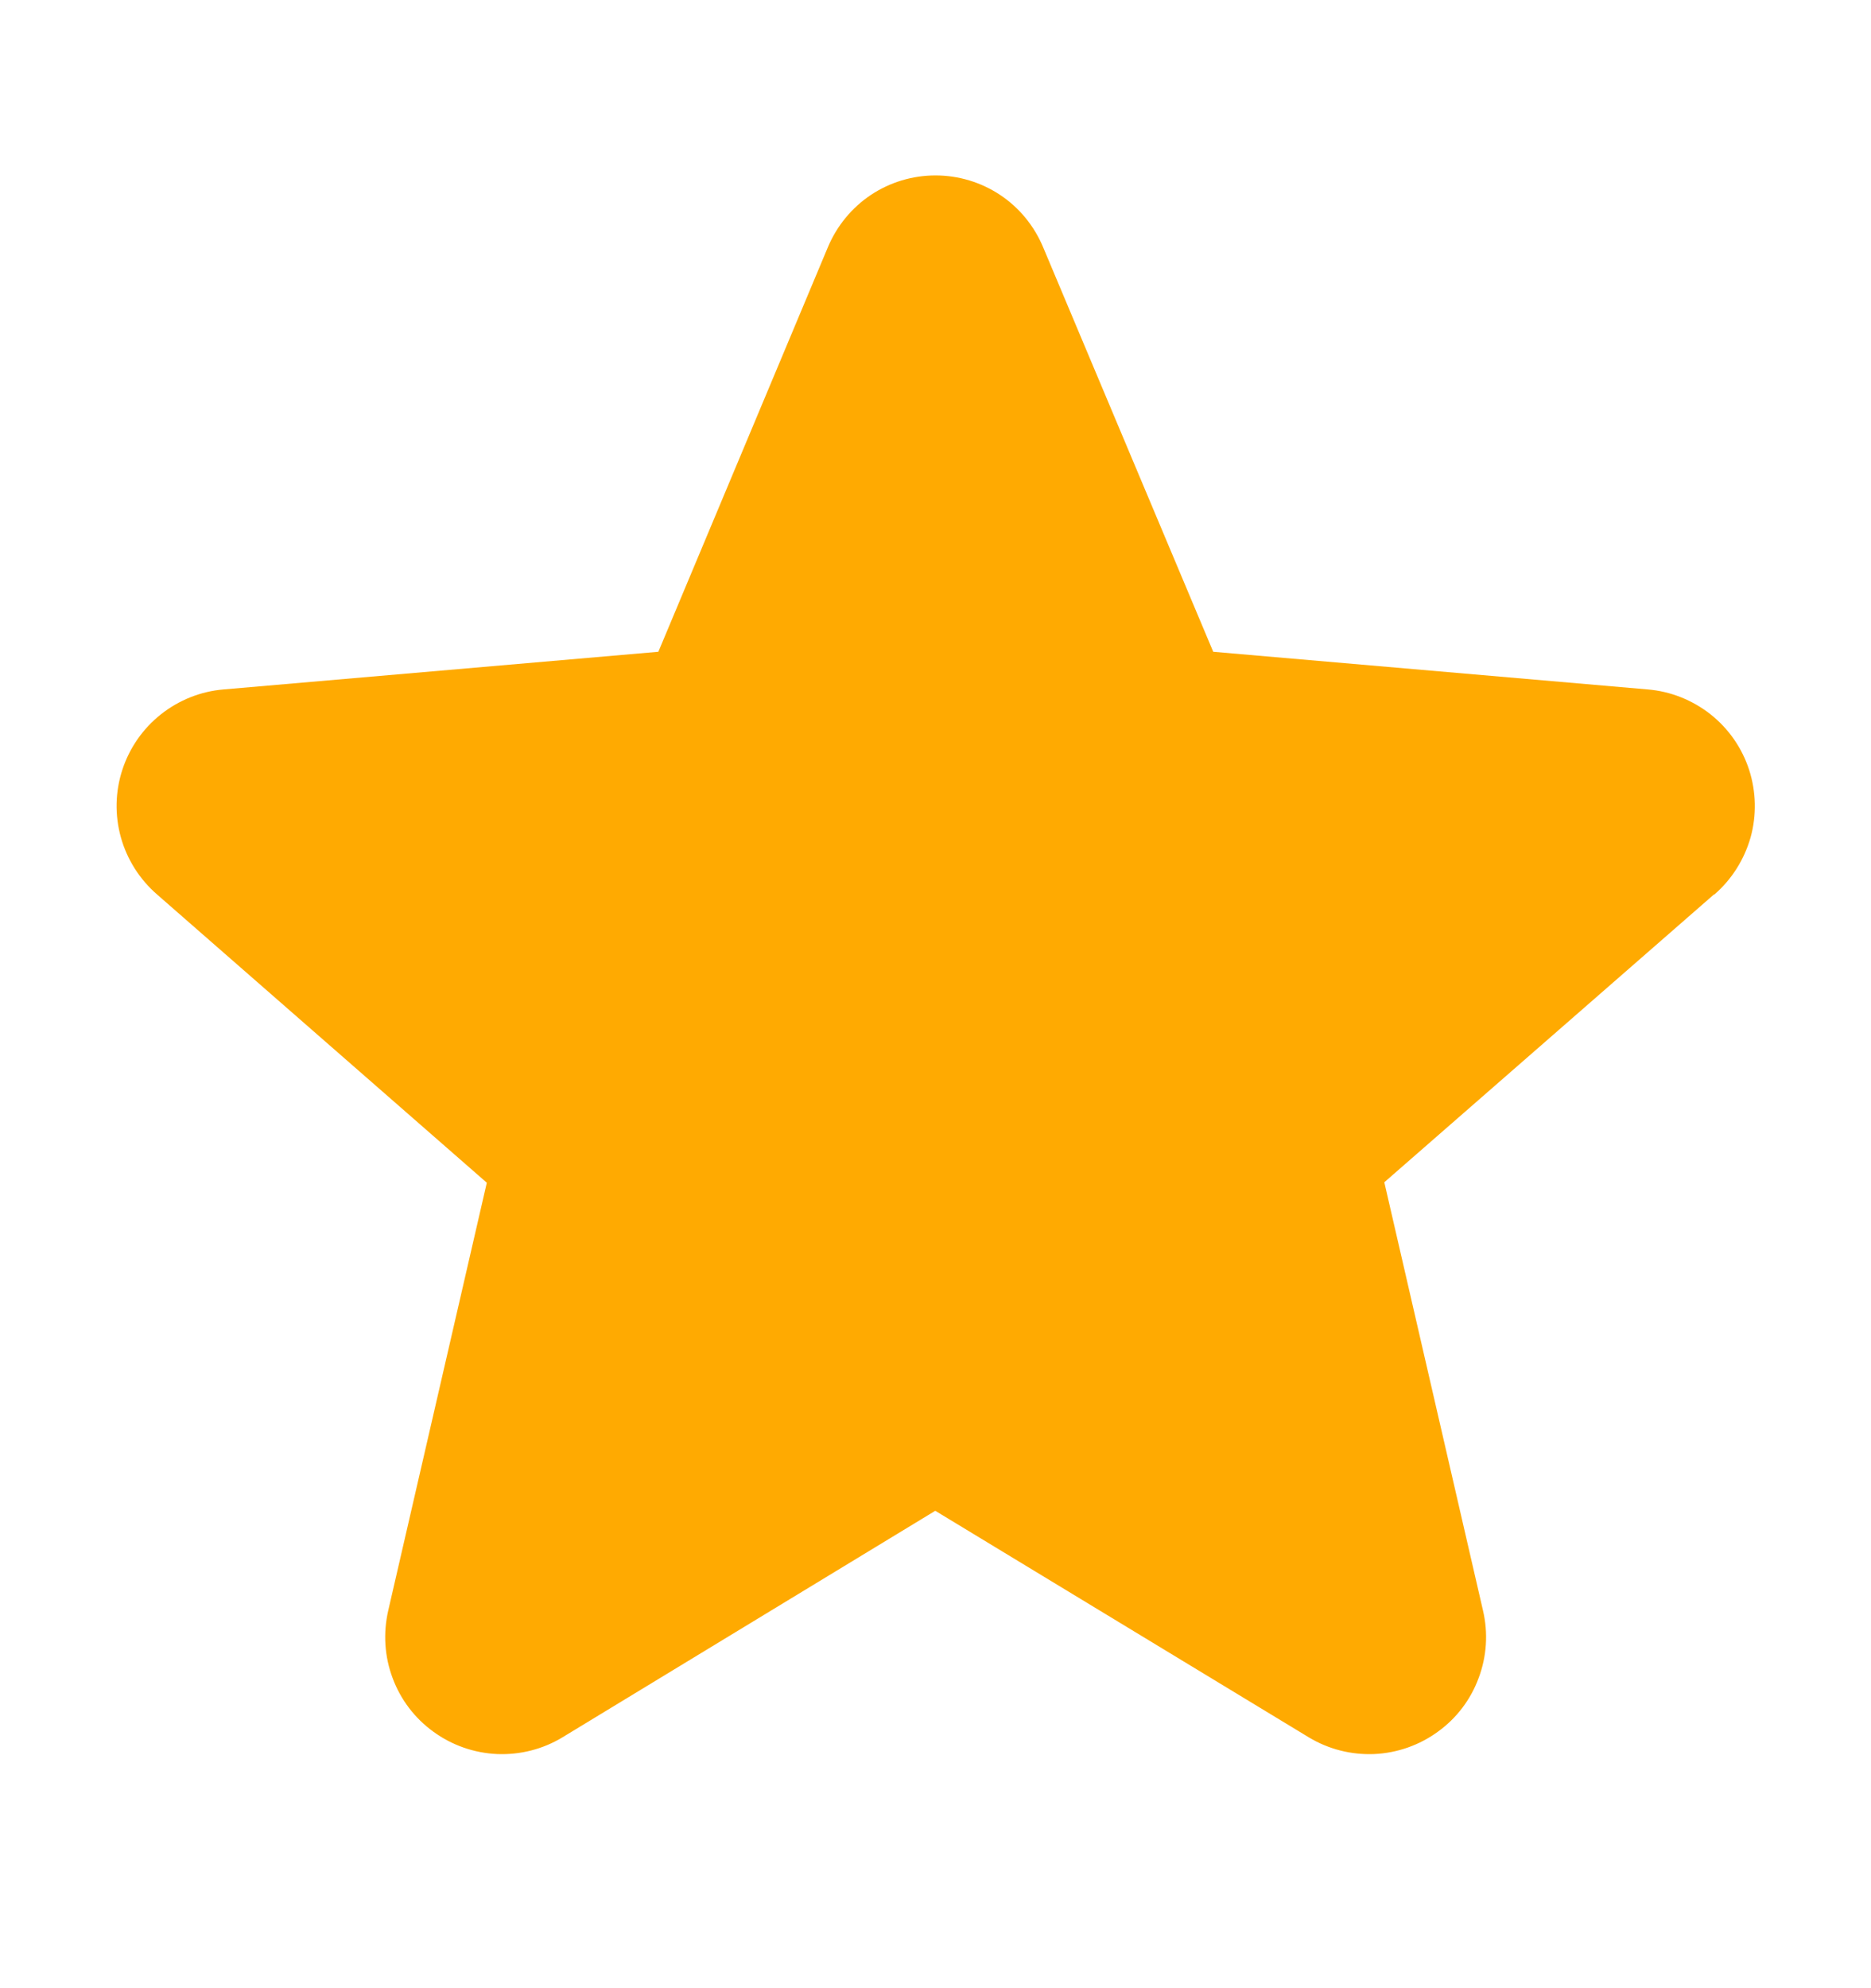<svg xmlns="http://www.w3.org/2000/svg" width="16" height="17" viewBox="0 0 16 17" fill="none">
  <path d="M14.656 7.649L11.838 10.109L12.682 13.771C12.727 13.963 12.714 14.163 12.645 14.347C12.577 14.532 12.456 14.692 12.296 14.807C12.137 14.923 11.948 14.989 11.752 14.998C11.555 15.006 11.361 14.957 11.192 14.855L7.998 12.918L4.81 14.855C4.642 14.957 4.447 15.006 4.251 14.998C4.054 14.989 3.865 14.923 3.706 14.807C3.547 14.692 3.425 14.532 3.357 14.347C3.288 14.163 3.276 13.963 3.32 13.771L4.163 10.113L1.344 7.649C1.195 7.52 1.087 7.35 1.034 7.161C0.981 6.971 0.985 6.77 1.046 6.583C1.107 6.395 1.222 6.23 1.376 6.108C1.53 5.986 1.717 5.911 1.913 5.895L5.63 5.573L7.08 2.113C7.156 1.932 7.284 1.776 7.447 1.667C7.611 1.558 7.803 1.5 8 1.5C8.197 1.5 8.389 1.558 8.553 1.667C8.717 1.776 8.844 1.932 8.92 2.113L10.375 5.573L14.09 5.895C14.286 5.911 14.473 5.986 14.628 6.108C14.782 6.23 14.897 6.395 14.958 6.583C15.018 6.77 15.023 6.971 14.97 7.161C14.916 7.35 14.809 7.52 14.66 7.649H14.656Z" fill="#FFAA01"/>
</svg>